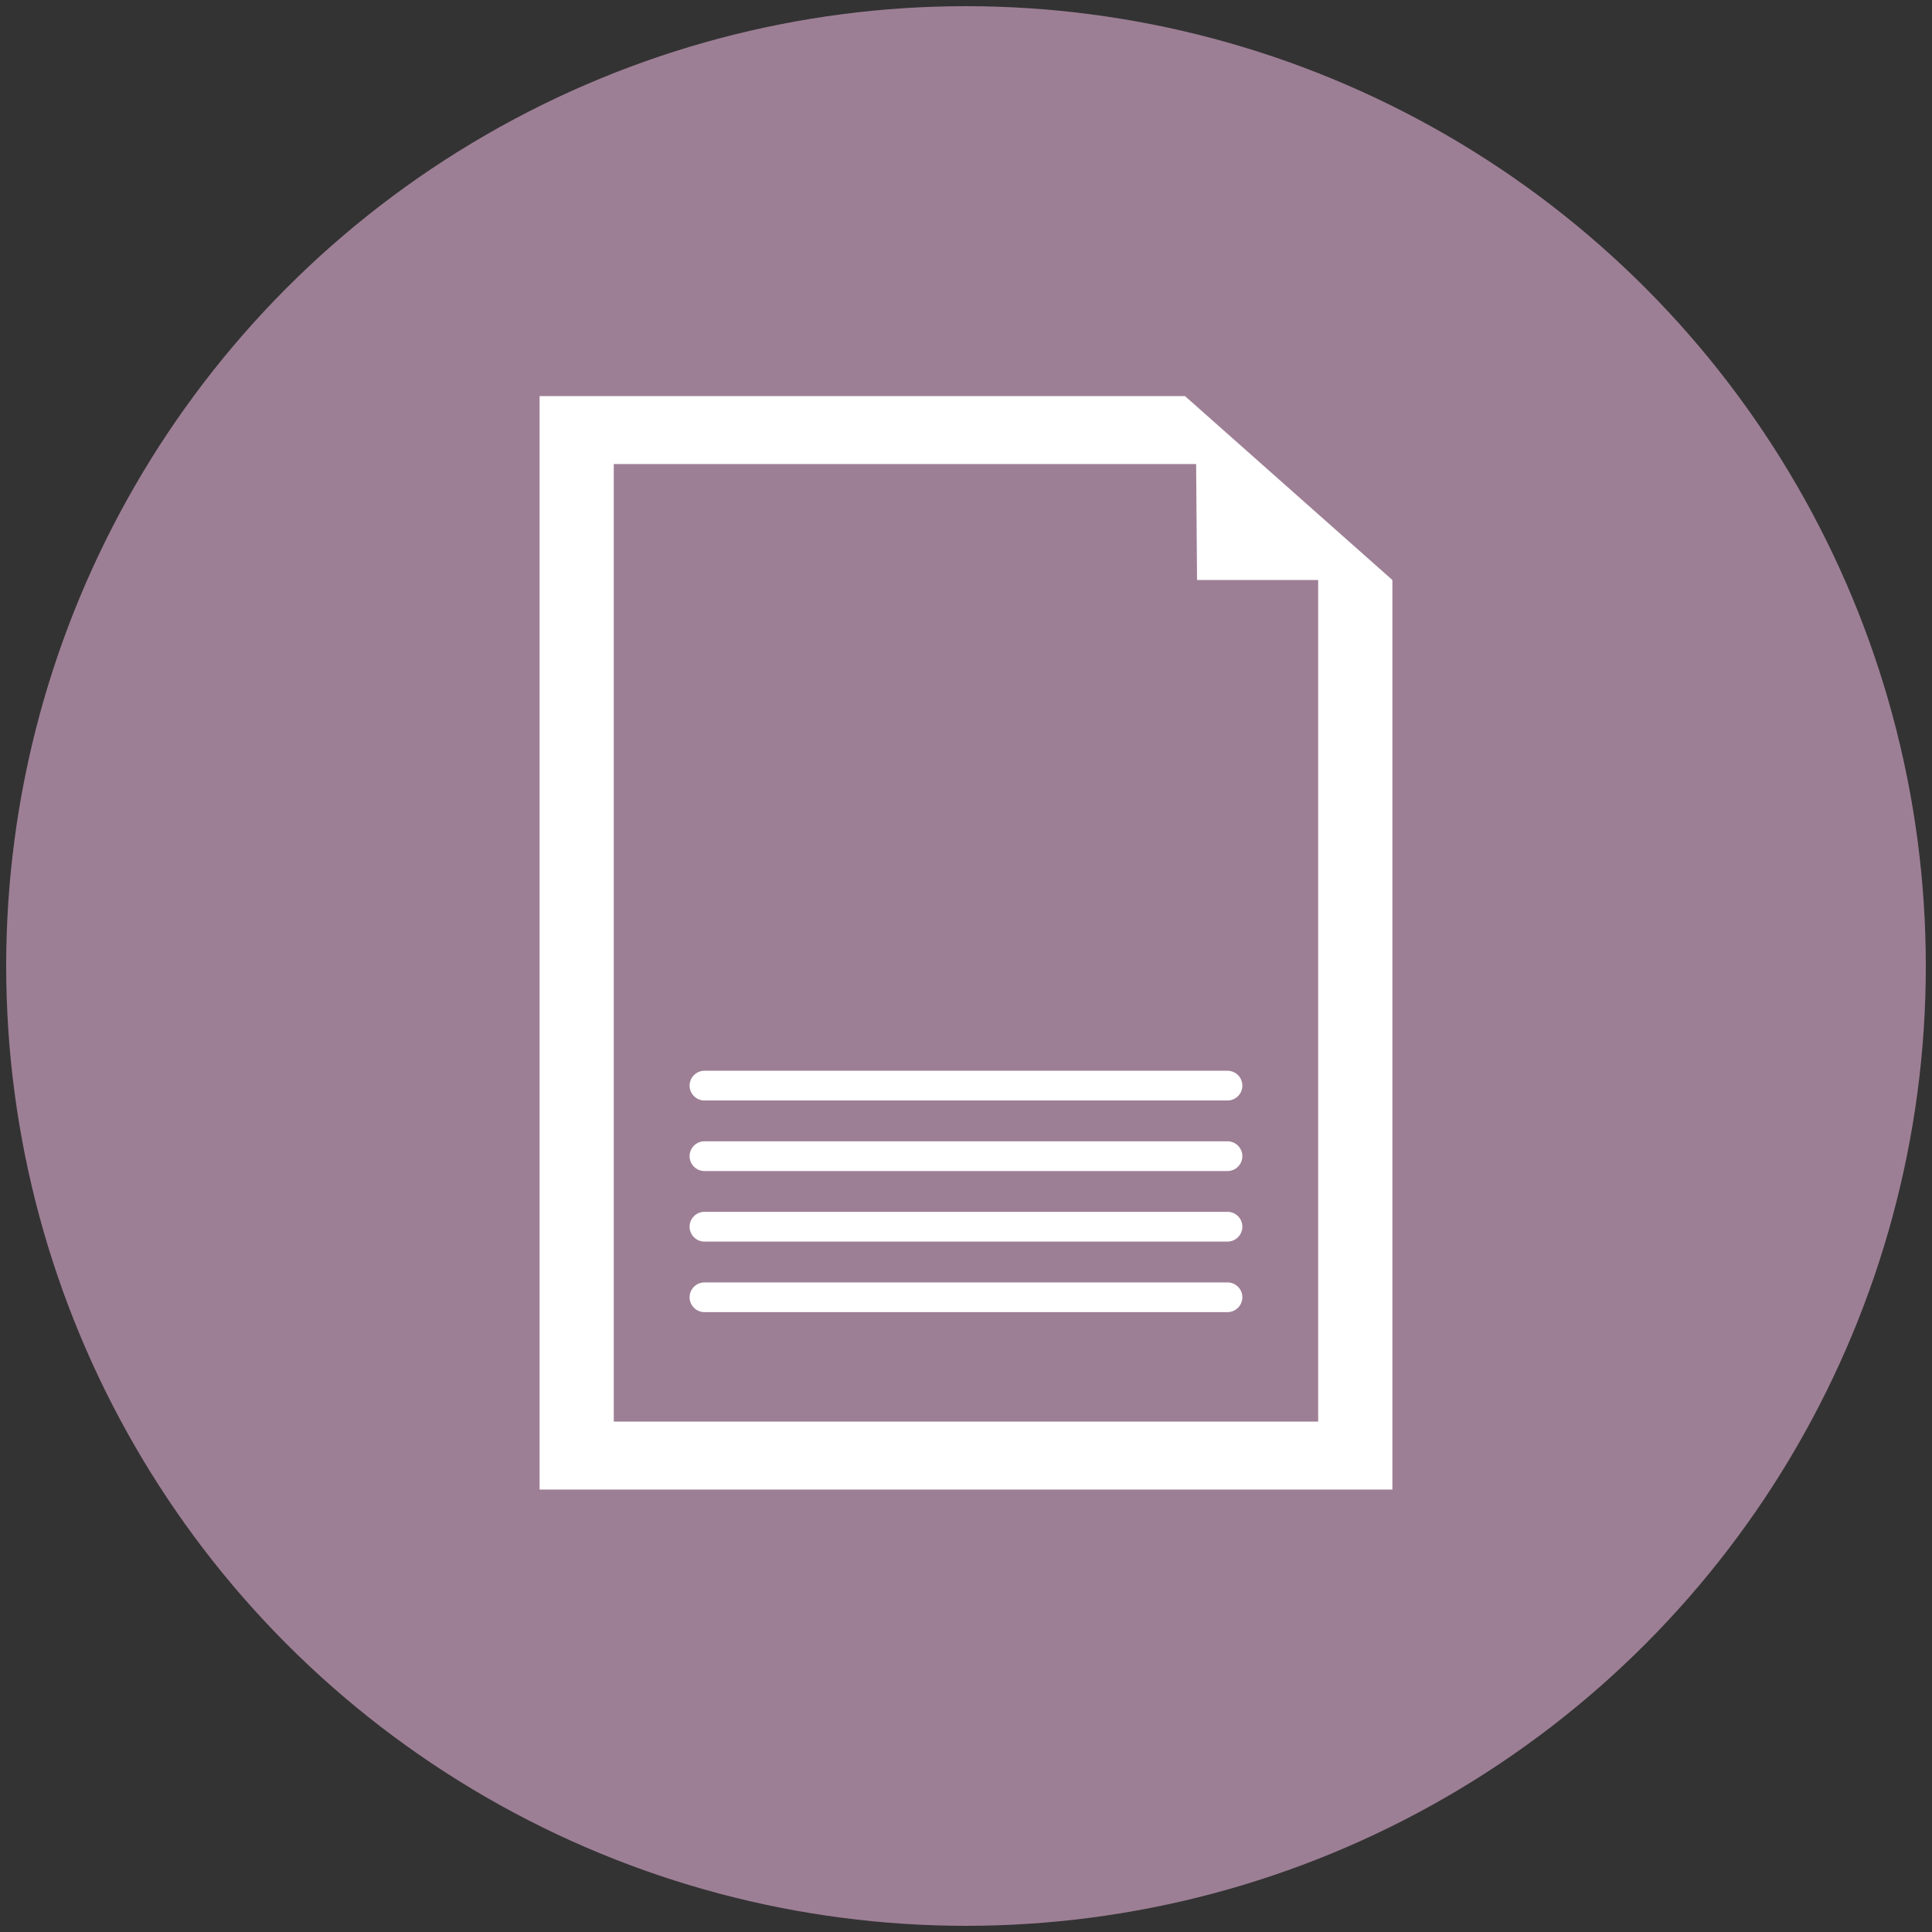 <?xml version="1.0" encoding="utf-8"?>
<!-- Generator: Adobe Illustrator 16.0.0, SVG Export Plug-In . SVG Version: 6.00 Build 0)  -->
<!DOCTYPE svg PUBLIC "-//W3C//DTD SVG 1.1//EN" "http://www.w3.org/Graphics/SVG/1.1/DTD/svg11.dtd">
<svg version="1.1"
	 id="svg37" xmlns:rdf="http://www.w3.org/1999/02/22-rdf-syntax-ns#" xmlns:dc="http://purl.org/dc/elements/1.1/" xmlns:svg="http://www.w3.org/2000/svg" xmlns:sodipodi="http://sodipodi.sourceforge.net/DTD/sodipodi-0.dtd" xmlns:inkscape="http://www.inkscape.org/namespaces/inkscape" xmlns:cc="http://creativecommons.org/ns#" sodipodi:docname="Logo Vectorial PEDECIBA.svg" inkscape:version="1.0 (4035a4fb49, 2020-05-01)"
	 xmlns="http://www.w3.org/2000/svg" xmlns:xlink="http://www.w3.org/1999/xlink" x="0px" y="0px" width="150px" height="150px"
	 viewBox="0 0 150 150" enable-background="new 0 0 150 150" xml:space="preserve">
<rect x="0" y="0" width="150" height="150" fill="#333333" stroke="none"/>
<g>
	<circle fill="#9D7F95" cx="75" cy="75" r="74.52"/>
	<g>
		<path fill="#FFFFFF" d="M92.002,30.753h-9.371H67.149H41.893v84.894h66.212V45.032L92.002,30.753z M102.344,110.37H47.653V36.029
			h45.214l0.072,9.003h9.404V110.37L102.344,110.37z"/>
		<g>
			<path fill="#FFFFFF" d="M95.303,85.441H54.694c-0.636,0-1.154-0.515-1.154-1.153c0-0.638,0.518-1.154,1.154-1.154h40.609
				c0.637,0,1.154,0.519,1.154,1.154C96.455,84.927,95.939,85.441,95.303,85.441z"/>
			<path fill="#FFFFFF" d="M95.303,90.918H54.694c-0.636,0-1.154-0.516-1.154-1.152c0-0.638,0.518-1.156,1.154-1.156h40.609
				c0.637,0,1.154,0.52,1.154,1.156C96.455,90.402,95.939,90.918,95.303,90.918z"/>
			<path fill="#FFFFFF" d="M95.303,96.396H54.694c-0.636,0-1.154-0.519-1.154-1.154c0-0.639,0.518-1.156,1.154-1.156h40.609
				c0.637,0,1.154,0.518,1.154,1.156C96.455,95.878,95.939,96.396,95.303,96.396z"/>
			<path fill="#FFFFFF" d="M95.303,101.873H54.694c-0.636,0-1.154-0.518-1.154-1.154s0.518-1.152,1.154-1.152h40.609
				c0.637,0,1.154,0.517,1.154,1.152C96.455,101.355,95.939,101.873,95.303,101.873z"/>
		</g>
	</g>
</g>
</svg>
